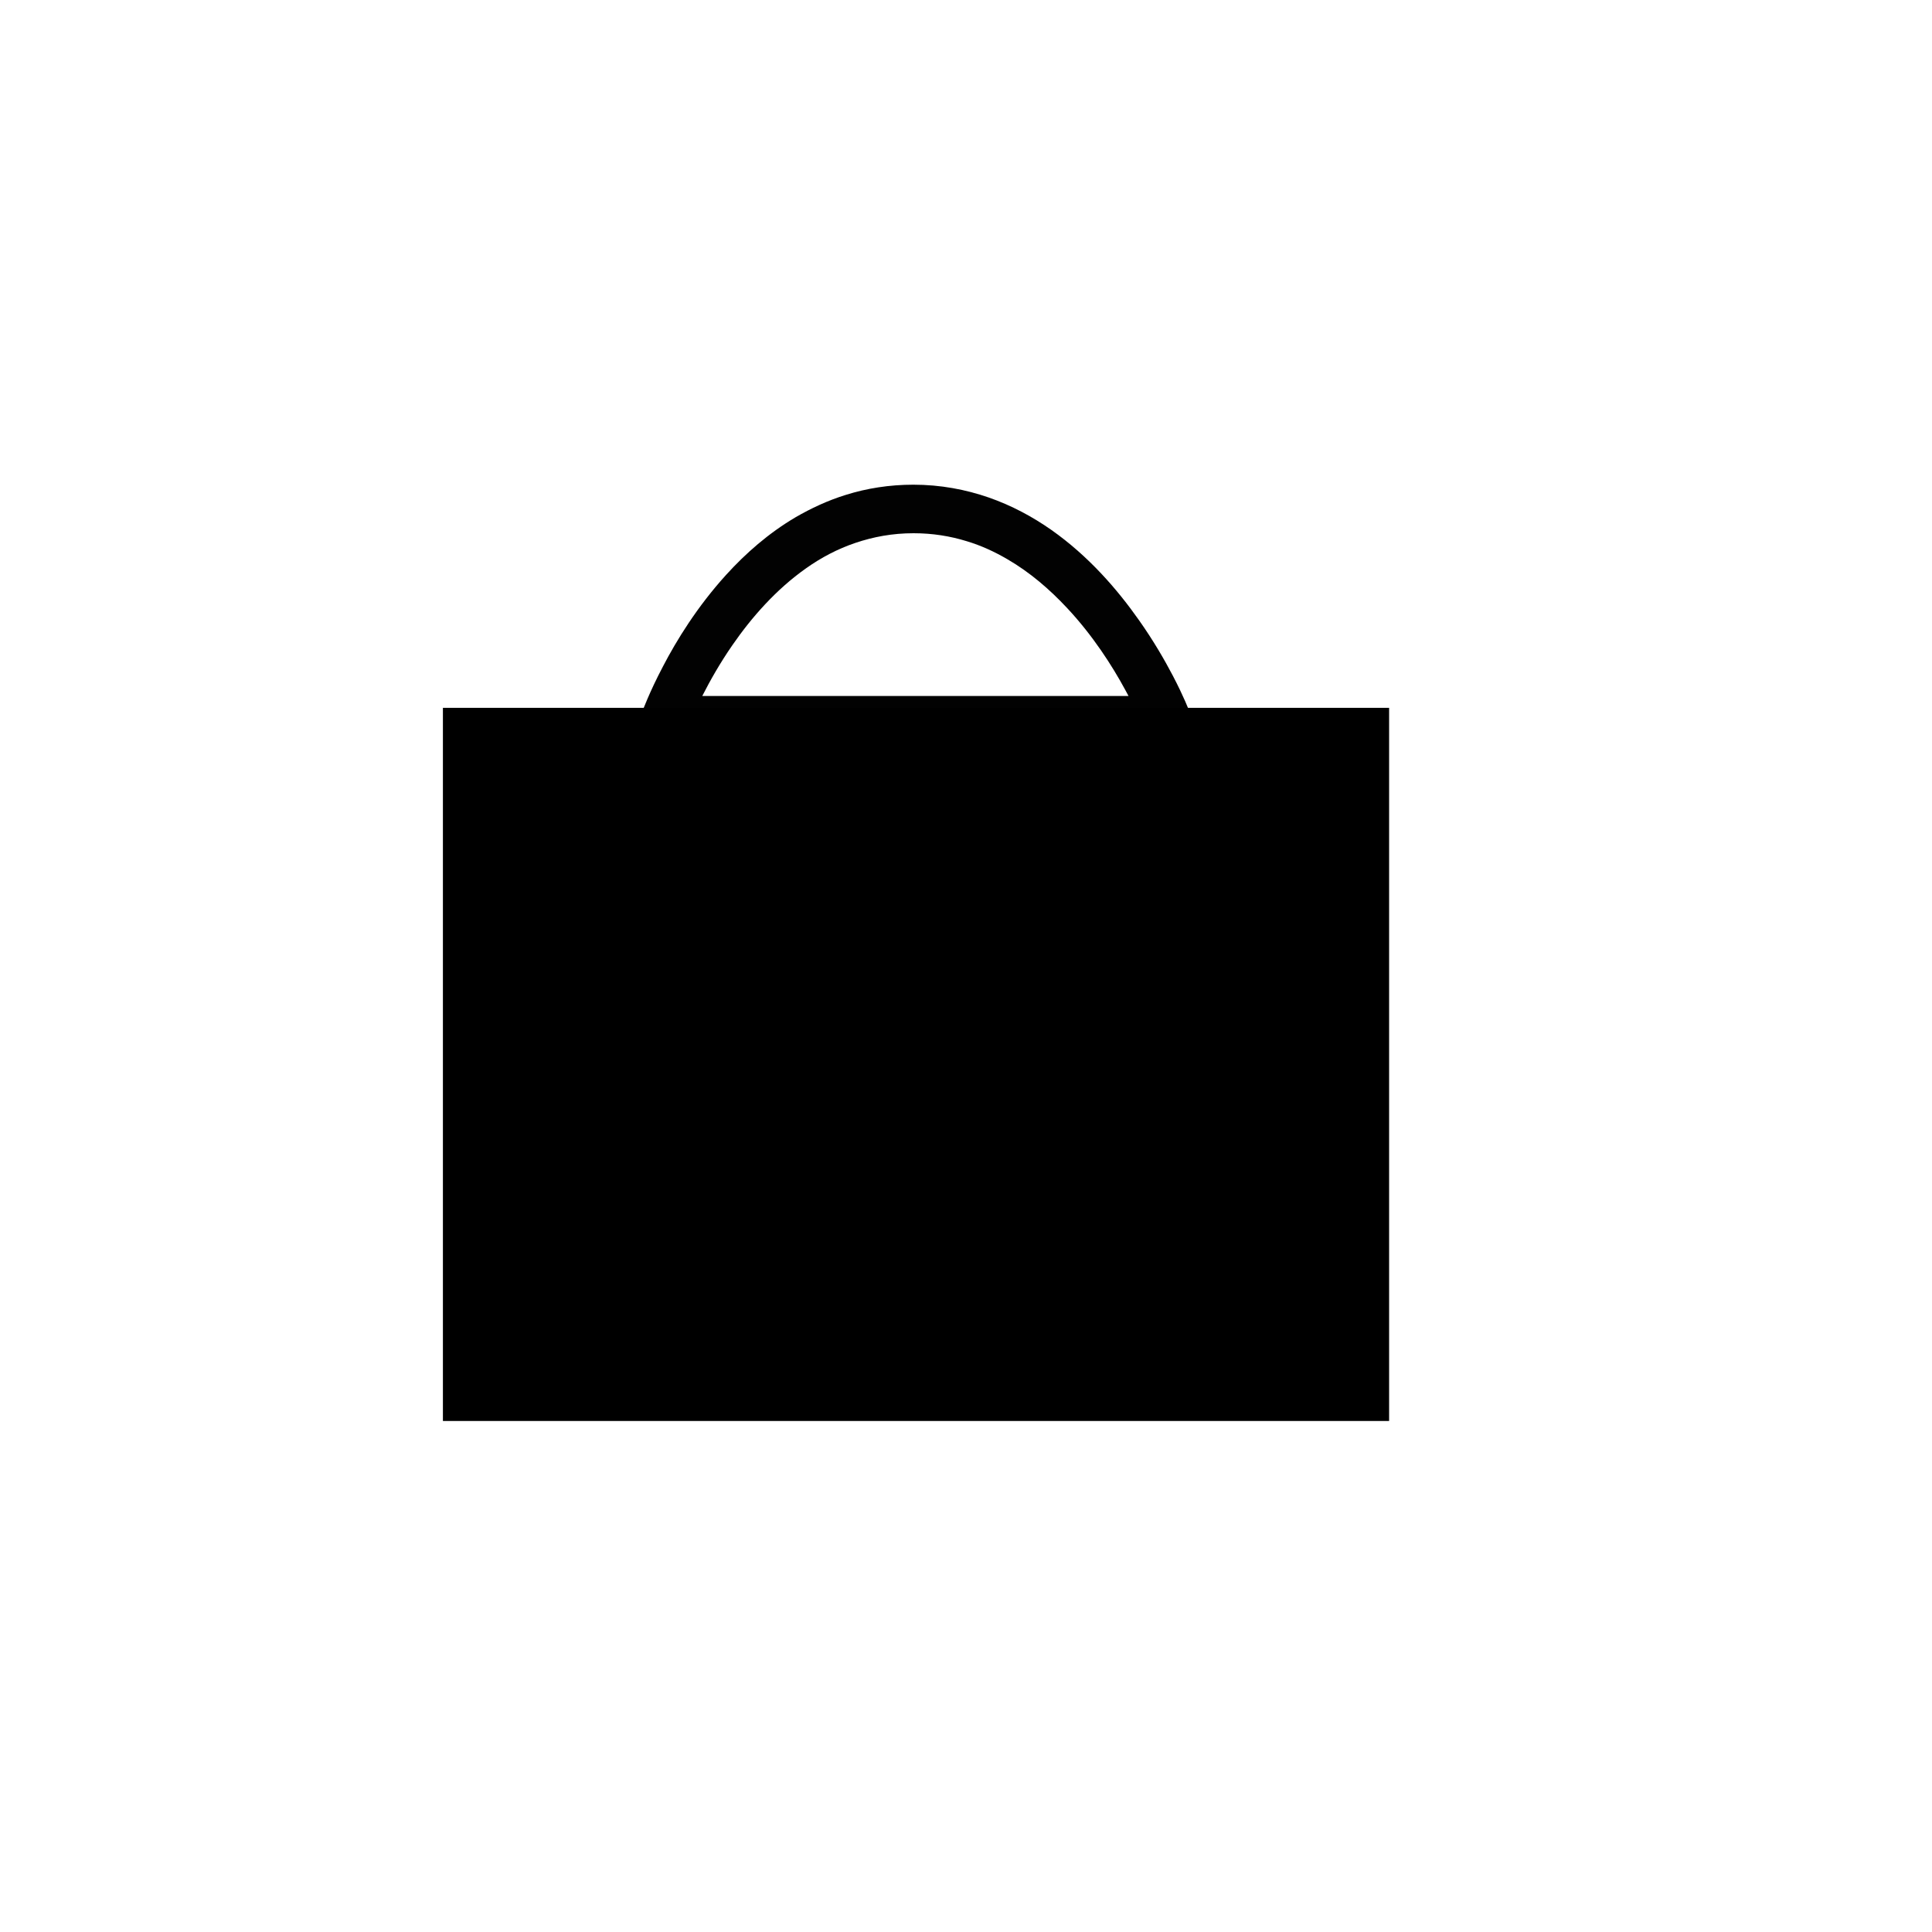 <?xml version="1.0" encoding="utf-8"?>
<!-- Generator: Adobe Illustrator 22.1.0, SVG Export Plug-In . SVG Version: 6.00 Build 0)  -->
<svg version="1.1" id="Layer_1" xmlns="http://www.w3.org/2000/svg" xmlns:xlink="http://www.w3.org/1999/xlink" x="0px" y="0px"
	 viewBox="0 0 800 800" style="enable-background:new 0 0 800 800;" xml:space="preserve">
<style type="text/css">
	.st0{fill:#020202;}
</style>
<g>
	<path class="st0" d="M275.4,298.2l9.4,3.4l-8.6-3.1l8.6,3.1l0,0l-8.6-3.1l8.6,3.1l0,0c0.2-0.5,2.2-5.9,6.2-13.8
		c3-5.9,7.1-13.2,12.3-20.7c7.8-11.3,18-23,30.5-31.8c6.2-4.4,13-8,20.4-10.5c7.4-2.5,15.3-4,24.1-4c7.9,0,15.2,1.2,22,3.3
		c6,1.8,11.6,4.4,16.9,7.5c9.3,5.4,17.5,12.5,24.6,20.1c10.7,11.4,18.8,24.1,24.1,33.9c2.7,4.9,4.7,9,6,11.9
		c0.7,1.4,1.1,2.6,1.4,3.3c0.2,0.4,0.3,0.7,0.3,0.8l0.1,0.2l0,0l0,0l3.8-1.5l-3.8,1.5l0,0l3.8-1.5l-3.8,1.5l0,0l8.6-3.3l-8.6,3.3
		l0,0l8.6-3.3l-8.6,3.3l9.3-3.6v-10H275.4V298.2l9.4,3.4L275.4,298.2v10h222.3l-5.2-13.6c-0.1-0.3-2.3-6.1-6.8-14.7
		c-3.4-6.5-8-14.5-14-23c-9-12.8-20.9-26.6-36.4-37.5c-7.7-5.4-16.4-10.1-25.9-13.4c-9.5-3.3-20-5.3-31.2-5.3
		c-9.9,0-19.3,1.5-27.9,4.2c-7.5,2.3-14.5,5.6-20.9,9.3c-11.2,6.6-20.7,15-28.7,23.8c-12,13.2-20.6,27.2-26.2,38
		c-5.7,10.8-8.4,18.4-8.6,18.7l-4.8,13.4h14.2V298.2z"/>
	<rect x="193.4" y="303.1" width="371.8" height="275.2"/>
	<polygon points="565.2,578.4 565.2,568.4 203.4,568.4 203.4,313.1 555.2,313.1 555.2,578.4 565.2,578.4 565.2,568.4 565.2,578.4 
		575.2,578.4 575.2,293.1 183.4,293.1 183.4,588.4 575.2,588.4 575.2,578.4 	"/>
</g>
</svg>

